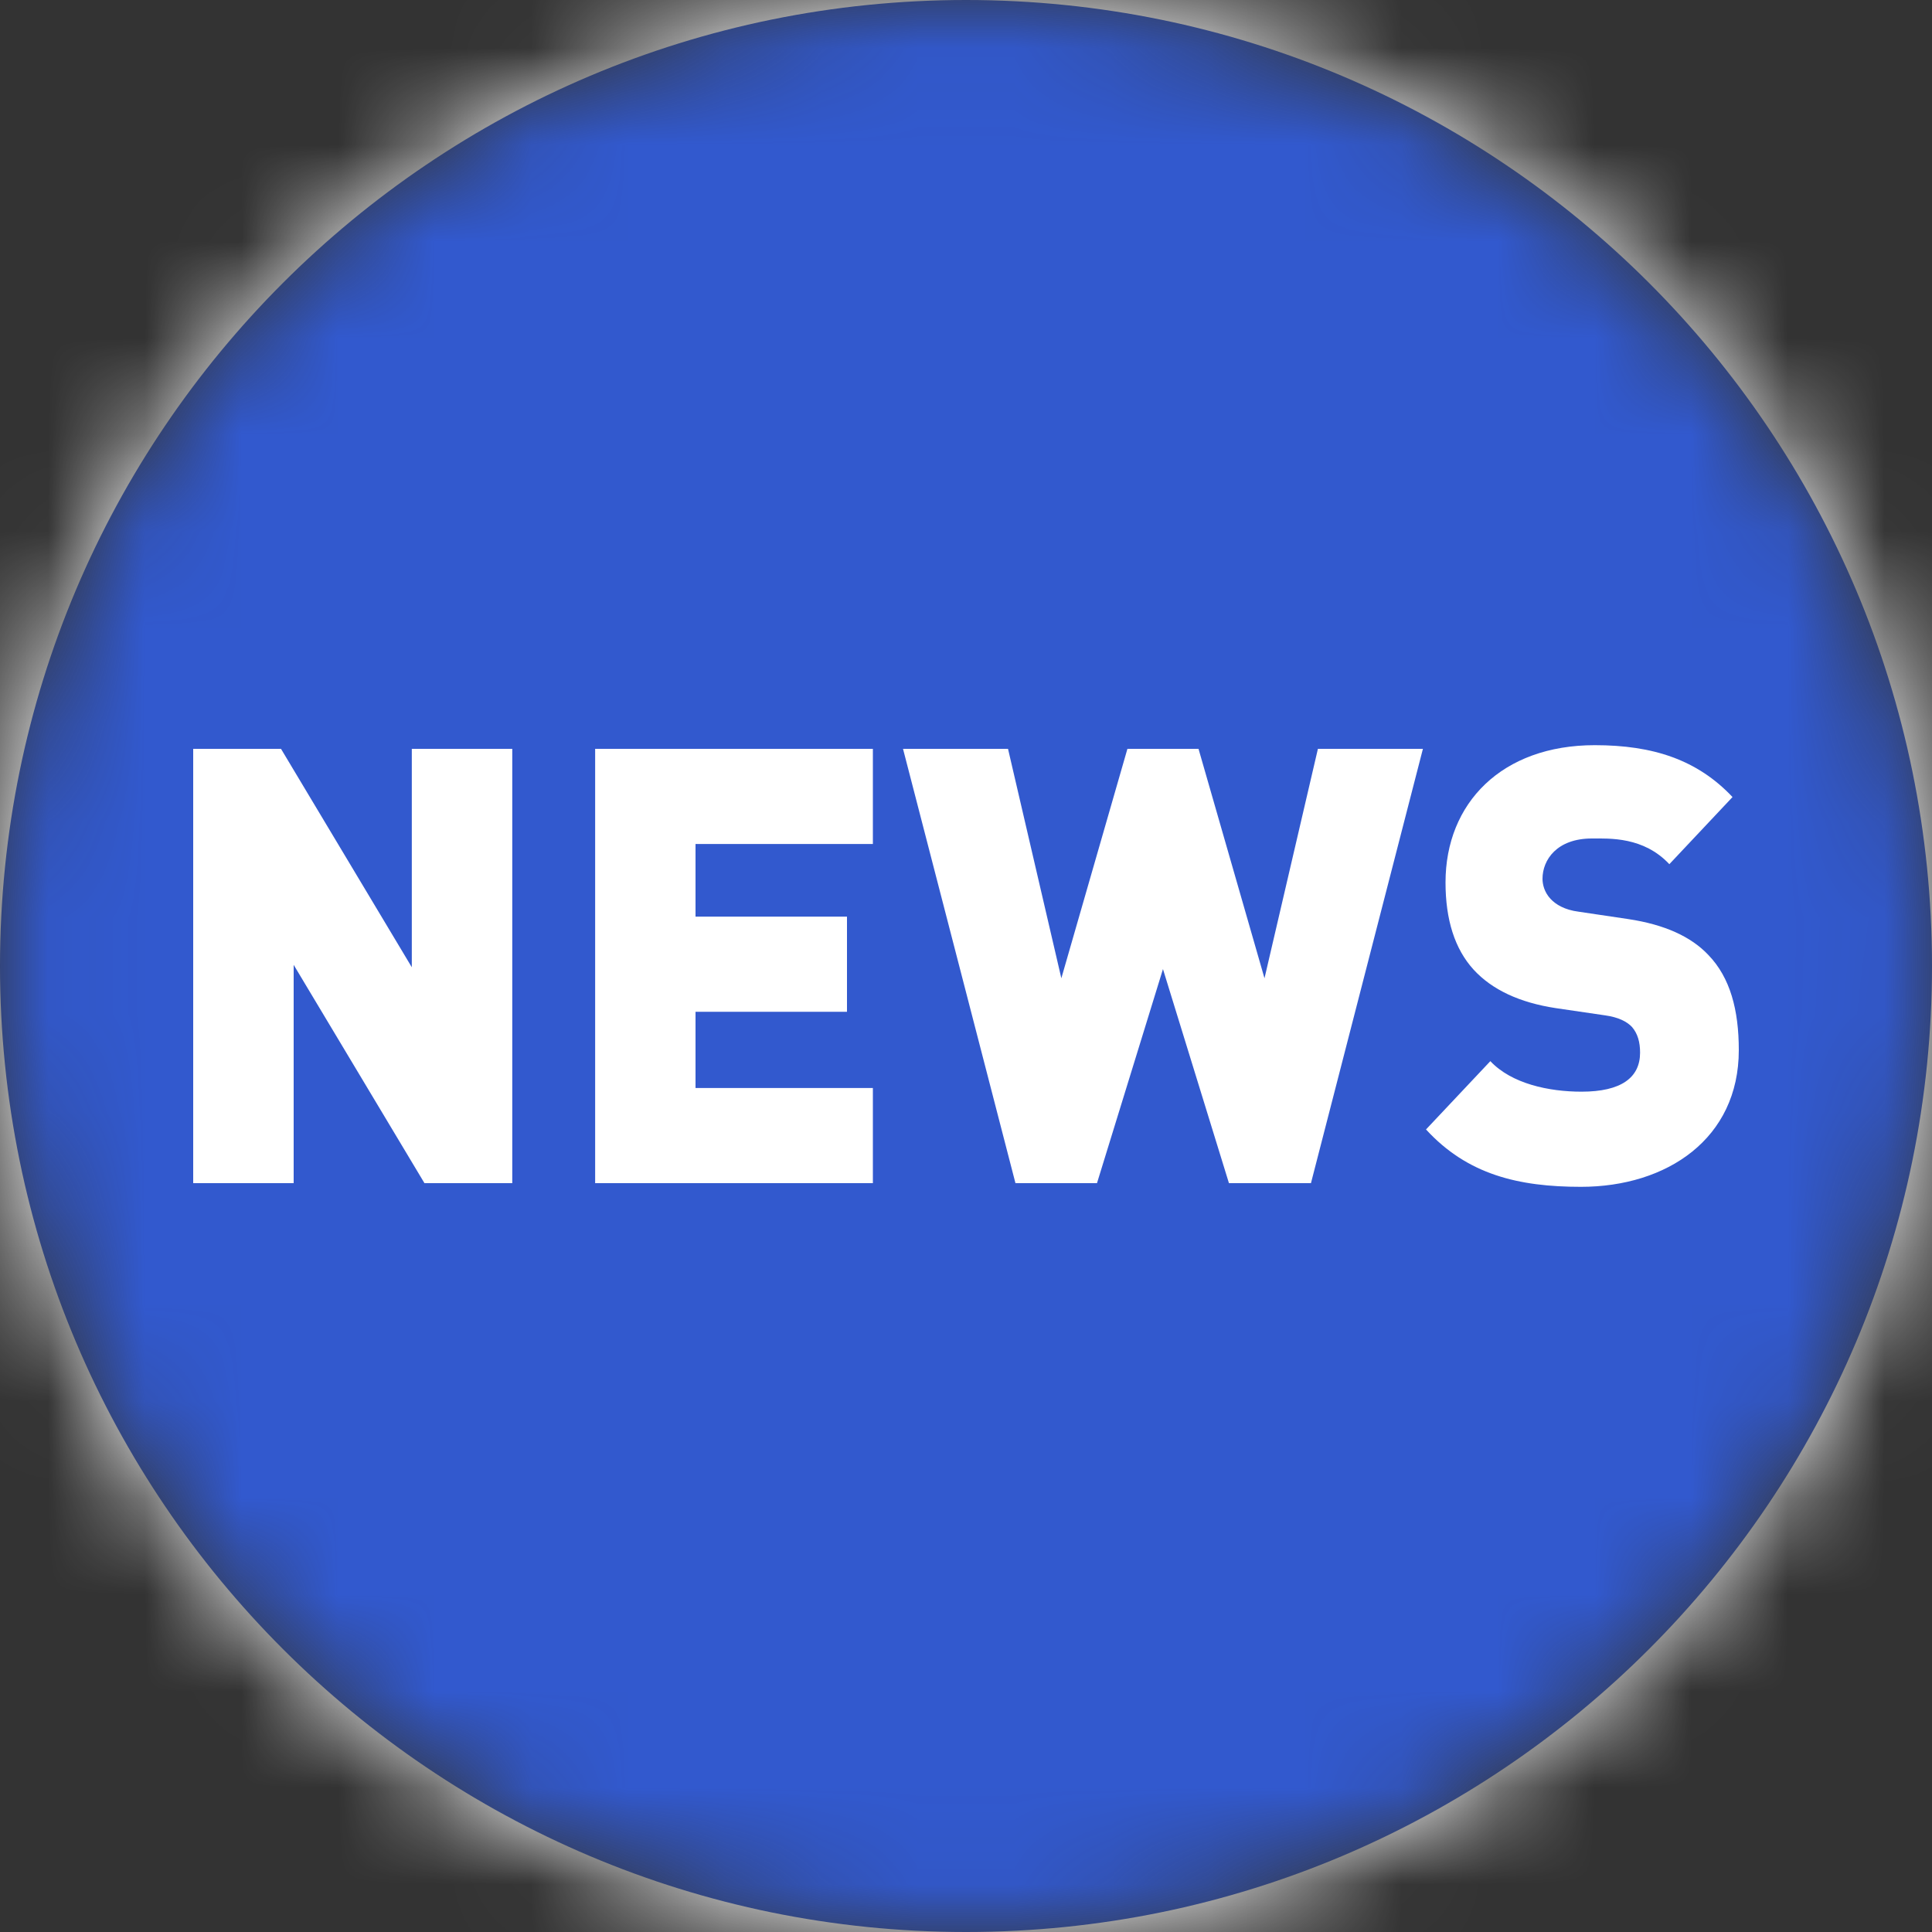 <svg width="20" height="20" viewBox="0 0 20 20" fill="none" xmlns="http://www.w3.org/2000/svg">
<rect x="0" y="0" width="20" height="20" fill="#333333" stroke="none"/>
<g clip-path="url(#clip0_12638_7021)">
<mask id="mask0_12638_7021" style="mask-type:alpha" maskUnits="userSpaceOnUse" x="0" y="0" width="20" height="20">
<circle cx="10" cy="10" r="10" fill="#D9D9D9"/>
</mask>
<g mask="url(#mask0_12638_7021)">
<rect x="-0.5" y="-0.5" width="21" height="21" fill="white"/>
<path d="M10 0C4.477 0 0 4.477 0 10C0 15.523 4.477 20 10 20C15.523 20 20 15.523 20 10C20 4.477 15.523 0 10 0Z" fill="#3259CE"/>
</g>
<path d="M18 10.871C18 11.787 17.257 12.286 16.366 12.286C15.719 12.286 15.19 12.159 14.762 11.692L15.428 10.985C15.648 11.219 16.034 11.301 16.372 11.301C16.782 11.301 16.978 11.156 16.978 10.897C16.978 10.789 16.954 10.701 16.895 10.632C16.842 10.575 16.753 10.53 16.616 10.511L16.105 10.436C15.731 10.379 15.446 10.246 15.255 10.038C15.059 9.823 14.964 9.52 14.964 9.135C14.964 8.314 15.547 7.714 16.509 7.714C17.115 7.714 17.572 7.866 17.935 8.251L17.281 8.946C17.014 8.661 16.663 8.68 16.479 8.68C16.117 8.68 15.968 8.901 15.968 9.097C15.968 9.154 15.986 9.236 16.052 9.306C16.105 9.362 16.194 9.419 16.343 9.438L16.854 9.514C17.234 9.571 17.507 9.697 17.685 9.886C17.911 10.12 18 10.455 18 10.871Z" fill="white"/>
<path d="M14.73 7.752L13.571 12.248H12.722L12.039 10.032L11.356 12.248H10.512L9.348 7.752H10.435L10.987 10.127L11.671 7.752H12.407L13.09 10.127L13.643 7.752H14.73Z" fill="white"/>
<path d="M9.036 12.248H6.161V7.752H9.036V8.737H7.2V9.489H8.768V10.474H7.2V11.263H9.036V12.248Z" fill="white"/>
<path d="M5.303 12.248H4.394L3.04 9.988V12.248H2V7.752H2.909L4.263 10.013V7.752H5.303V12.248Z" fill="white"/>
</g>
<defs>
<clipPath id="clip0_12638_7021">
<rect width="20" height="20" fill="white"/>
</clipPath>
</defs>
</svg>
